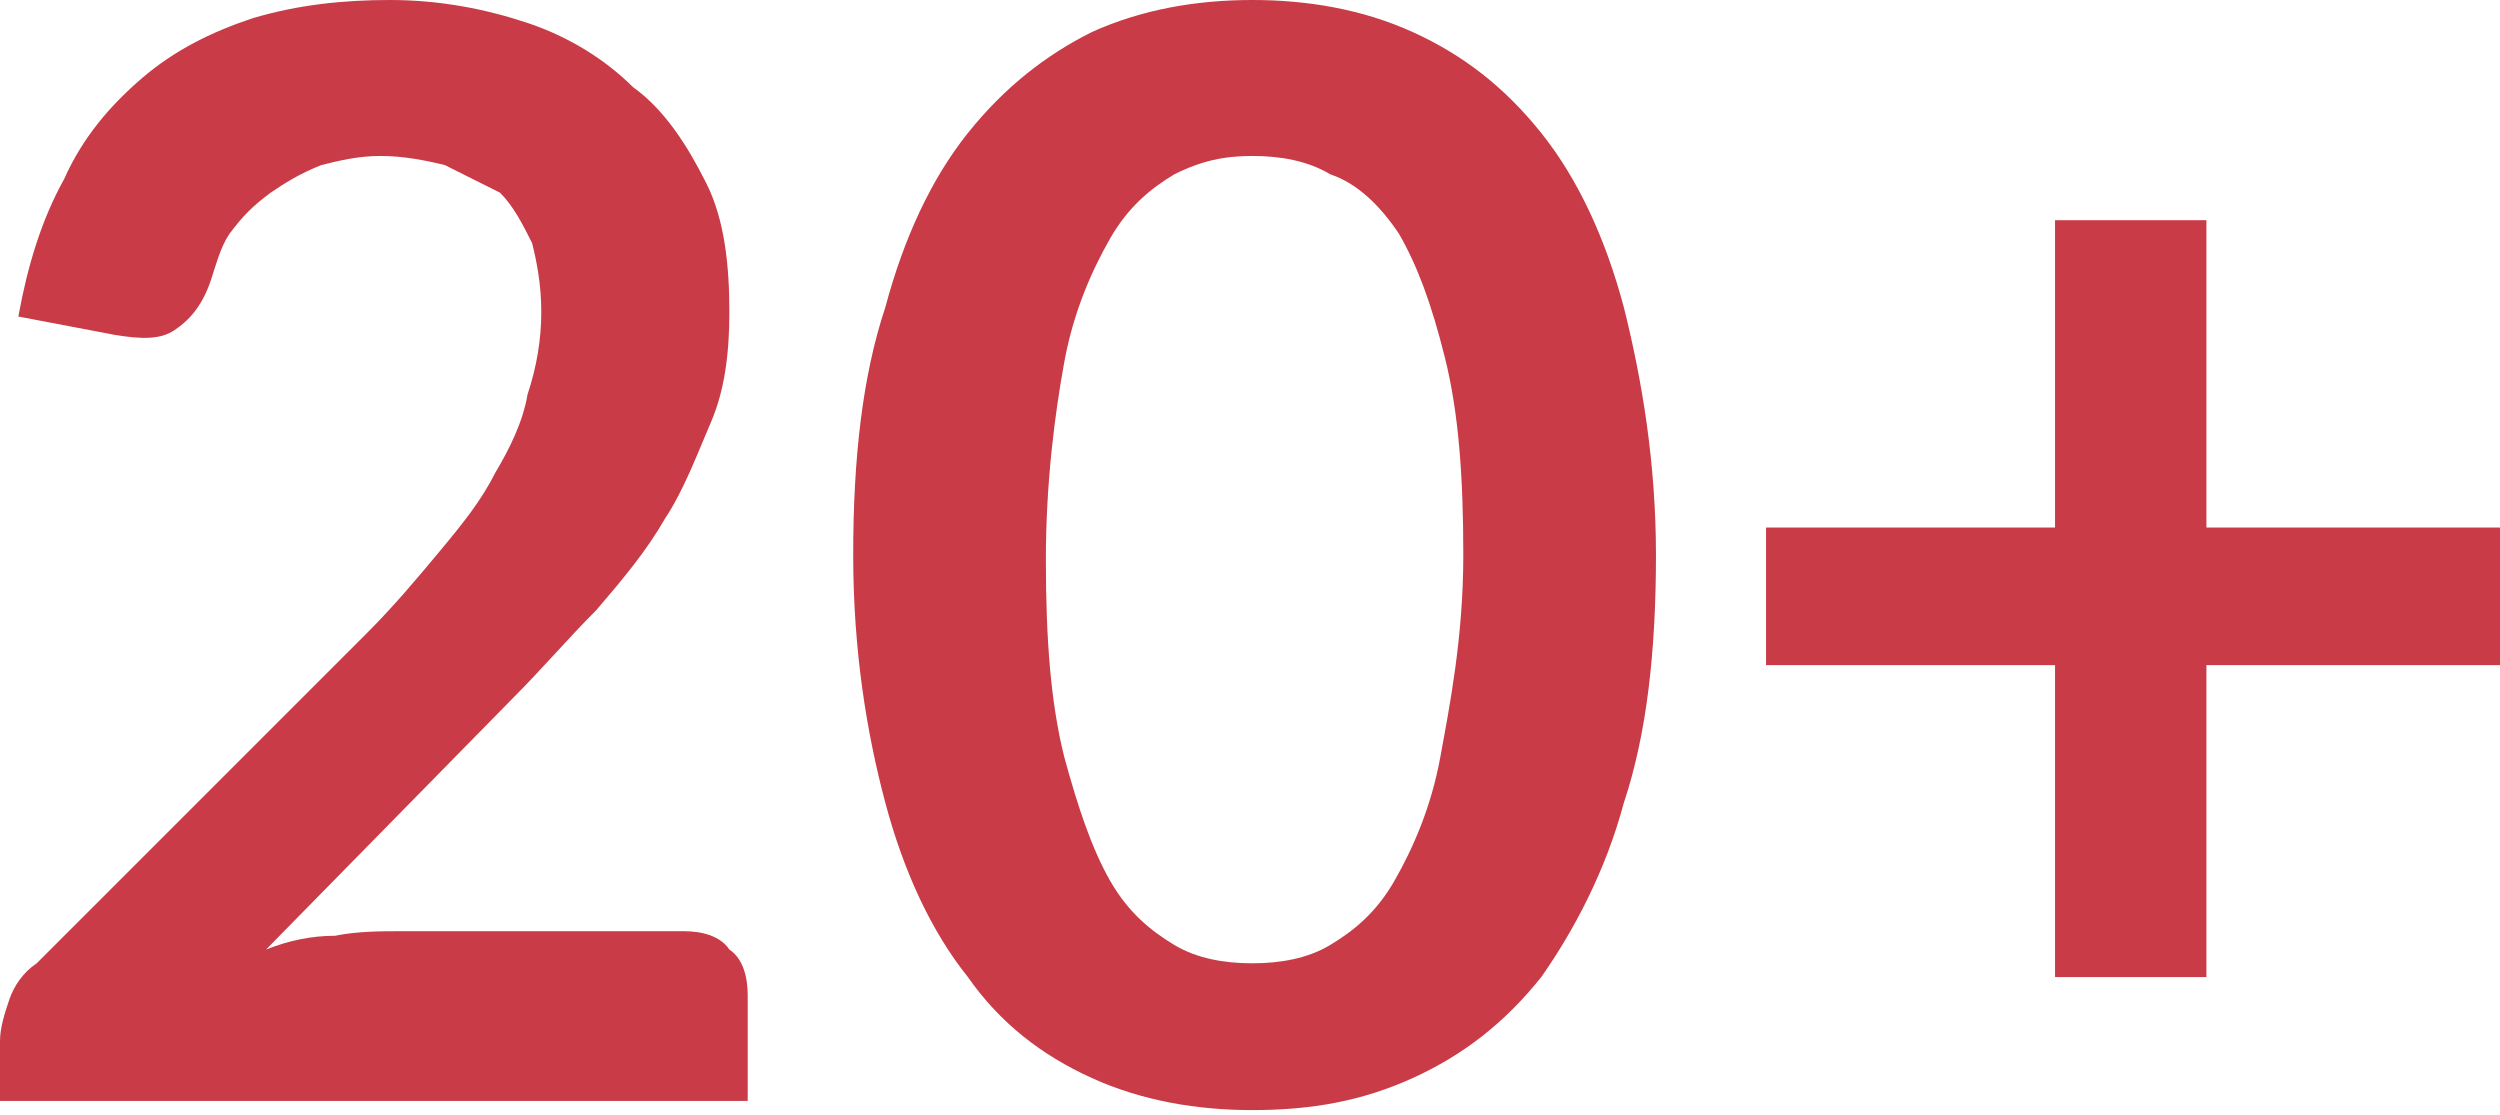 <?xml version="1.0" encoding="UTF-8"?>
<svg xmlns="http://www.w3.org/2000/svg" xmlns:xlink="http://www.w3.org/1999/xlink" version="1.1" id="Layer_1" x="0px" y="0px" viewBox="0 0 54.5 24.3" style="enable-background:new 0 0 54.5 24.3;" xml:space="preserve">
<style type="text/css">
	.st0{fill:#C83B47;}
</style>
<path class="st0" d="M54.5,14.5h-6.4v6.8h-3.3v-6.8h-6.3v-3h6.3V4.8h3.3v6.7h6.4V14.5z M31.9,12.1c0-1.7-0.1-3.1-0.4-4.3  s-0.6-2-1-2.7C30.1,4.5,29.6,4,29,3.8c-0.5-0.3-1.1-0.4-1.7-0.4c-0.6,0-1.1,0.1-1.7,0.4c-0.5,0.3-1,0.7-1.4,1.4  c-0.4,0.7-0.8,1.6-1,2.7c-0.2,1.1-0.4,2.6-0.4,4.3s0.1,3.1,0.4,4.3c0.3,1.1,0.6,2,1,2.7c0.4,0.7,0.9,1.1,1.4,1.4  c0.5,0.3,1.1,0.4,1.7,0.4c0.6,0,1.2-0.1,1.7-0.4c0.5-0.3,1-0.7,1.4-1.4c0.4-0.7,0.8-1.6,1-2.7S31.9,13.9,31.9,12.1z M36.1,12.1  c0,2.1-0.2,3.9-0.7,5.4c-0.4,1.5-1.1,2.8-1.8,3.8c-0.8,1-1.7,1.7-2.8,2.2c-1.1,0.5-2.2,0.7-3.5,0.7c-1.2,0-2.4-0.2-3.5-0.7  c-1.1-0.5-2-1.2-2.7-2.2c-0.8-1-1.4-2.3-1.8-3.8c-0.4-1.5-0.7-3.3-0.7-5.4c0-2.1,0.2-3.9,0.7-5.4c0.4-1.5,1-2.8,1.8-3.8  c0.8-1,1.7-1.7,2.7-2.2C24.9,0.2,26.1,0,27.3,0c1.2,0,2.4,0.2,3.5,0.7c1.1,0.5,2,1.2,2.8,2.2c0.8,1,1.4,2.3,1.8,3.8  C35.8,8.3,36.1,10.1,36.1,12.1z M14.9,20.3c0.4,0,0.8,0.1,1,0.4c0.3,0.2,0.4,0.6,0.4,1V24H0v-1.3c0-0.3,0.1-0.6,0.2-0.9  c0.1-0.3,0.3-0.6,0.6-0.8l7.2-7.2c0.6-0.6,1.1-1.2,1.6-1.8c0.5-0.6,0.9-1.1,1.2-1.7c0.3-0.5,0.6-1.1,0.7-1.7  c0.2-0.6,0.3-1.2,0.3-1.8c0-0.6-0.1-1.1-0.2-1.5c-0.2-0.4-0.4-0.8-0.7-1.1C10.5,4,10.1,3.8,9.7,3.6C9.3,3.5,8.8,3.4,8.3,3.4  c-0.5,0-0.9,0.1-1.3,0.2C6.5,3.8,6.2,4,5.9,4.2C5.5,4.5,5.3,4.7,5,5.1C4.8,5.4,4.7,5.8,4.6,6.1C4.4,6.7,4.1,7,3.8,7.2  S3.1,7.4,2.5,7.3L0.4,6.9c0.2-1.1,0.5-2.1,1-3C1.8,3,2.4,2.3,3.1,1.7c0.7-0.6,1.5-1,2.4-1.3C6.5,0.1,7.5,0,8.5,0  c1.1,0,2.1,0.2,3,0.5c0.9,0.3,1.7,0.8,2.3,1.4C14.5,2.4,15,3.2,15.4,4c0.4,0.8,0.5,1.8,0.5,2.8c0,0.9-0.1,1.7-0.4,2.4  c-0.3,0.7-0.6,1.5-1,2.1c-0.4,0.7-0.9,1.3-1.5,2c-0.6,0.6-1.2,1.3-1.8,1.9l-5.4,5.5c0.5-0.2,1-0.3,1.5-0.3c0.5-0.1,1-0.1,1.5-0.1  H14.9z"></path>
</svg>
